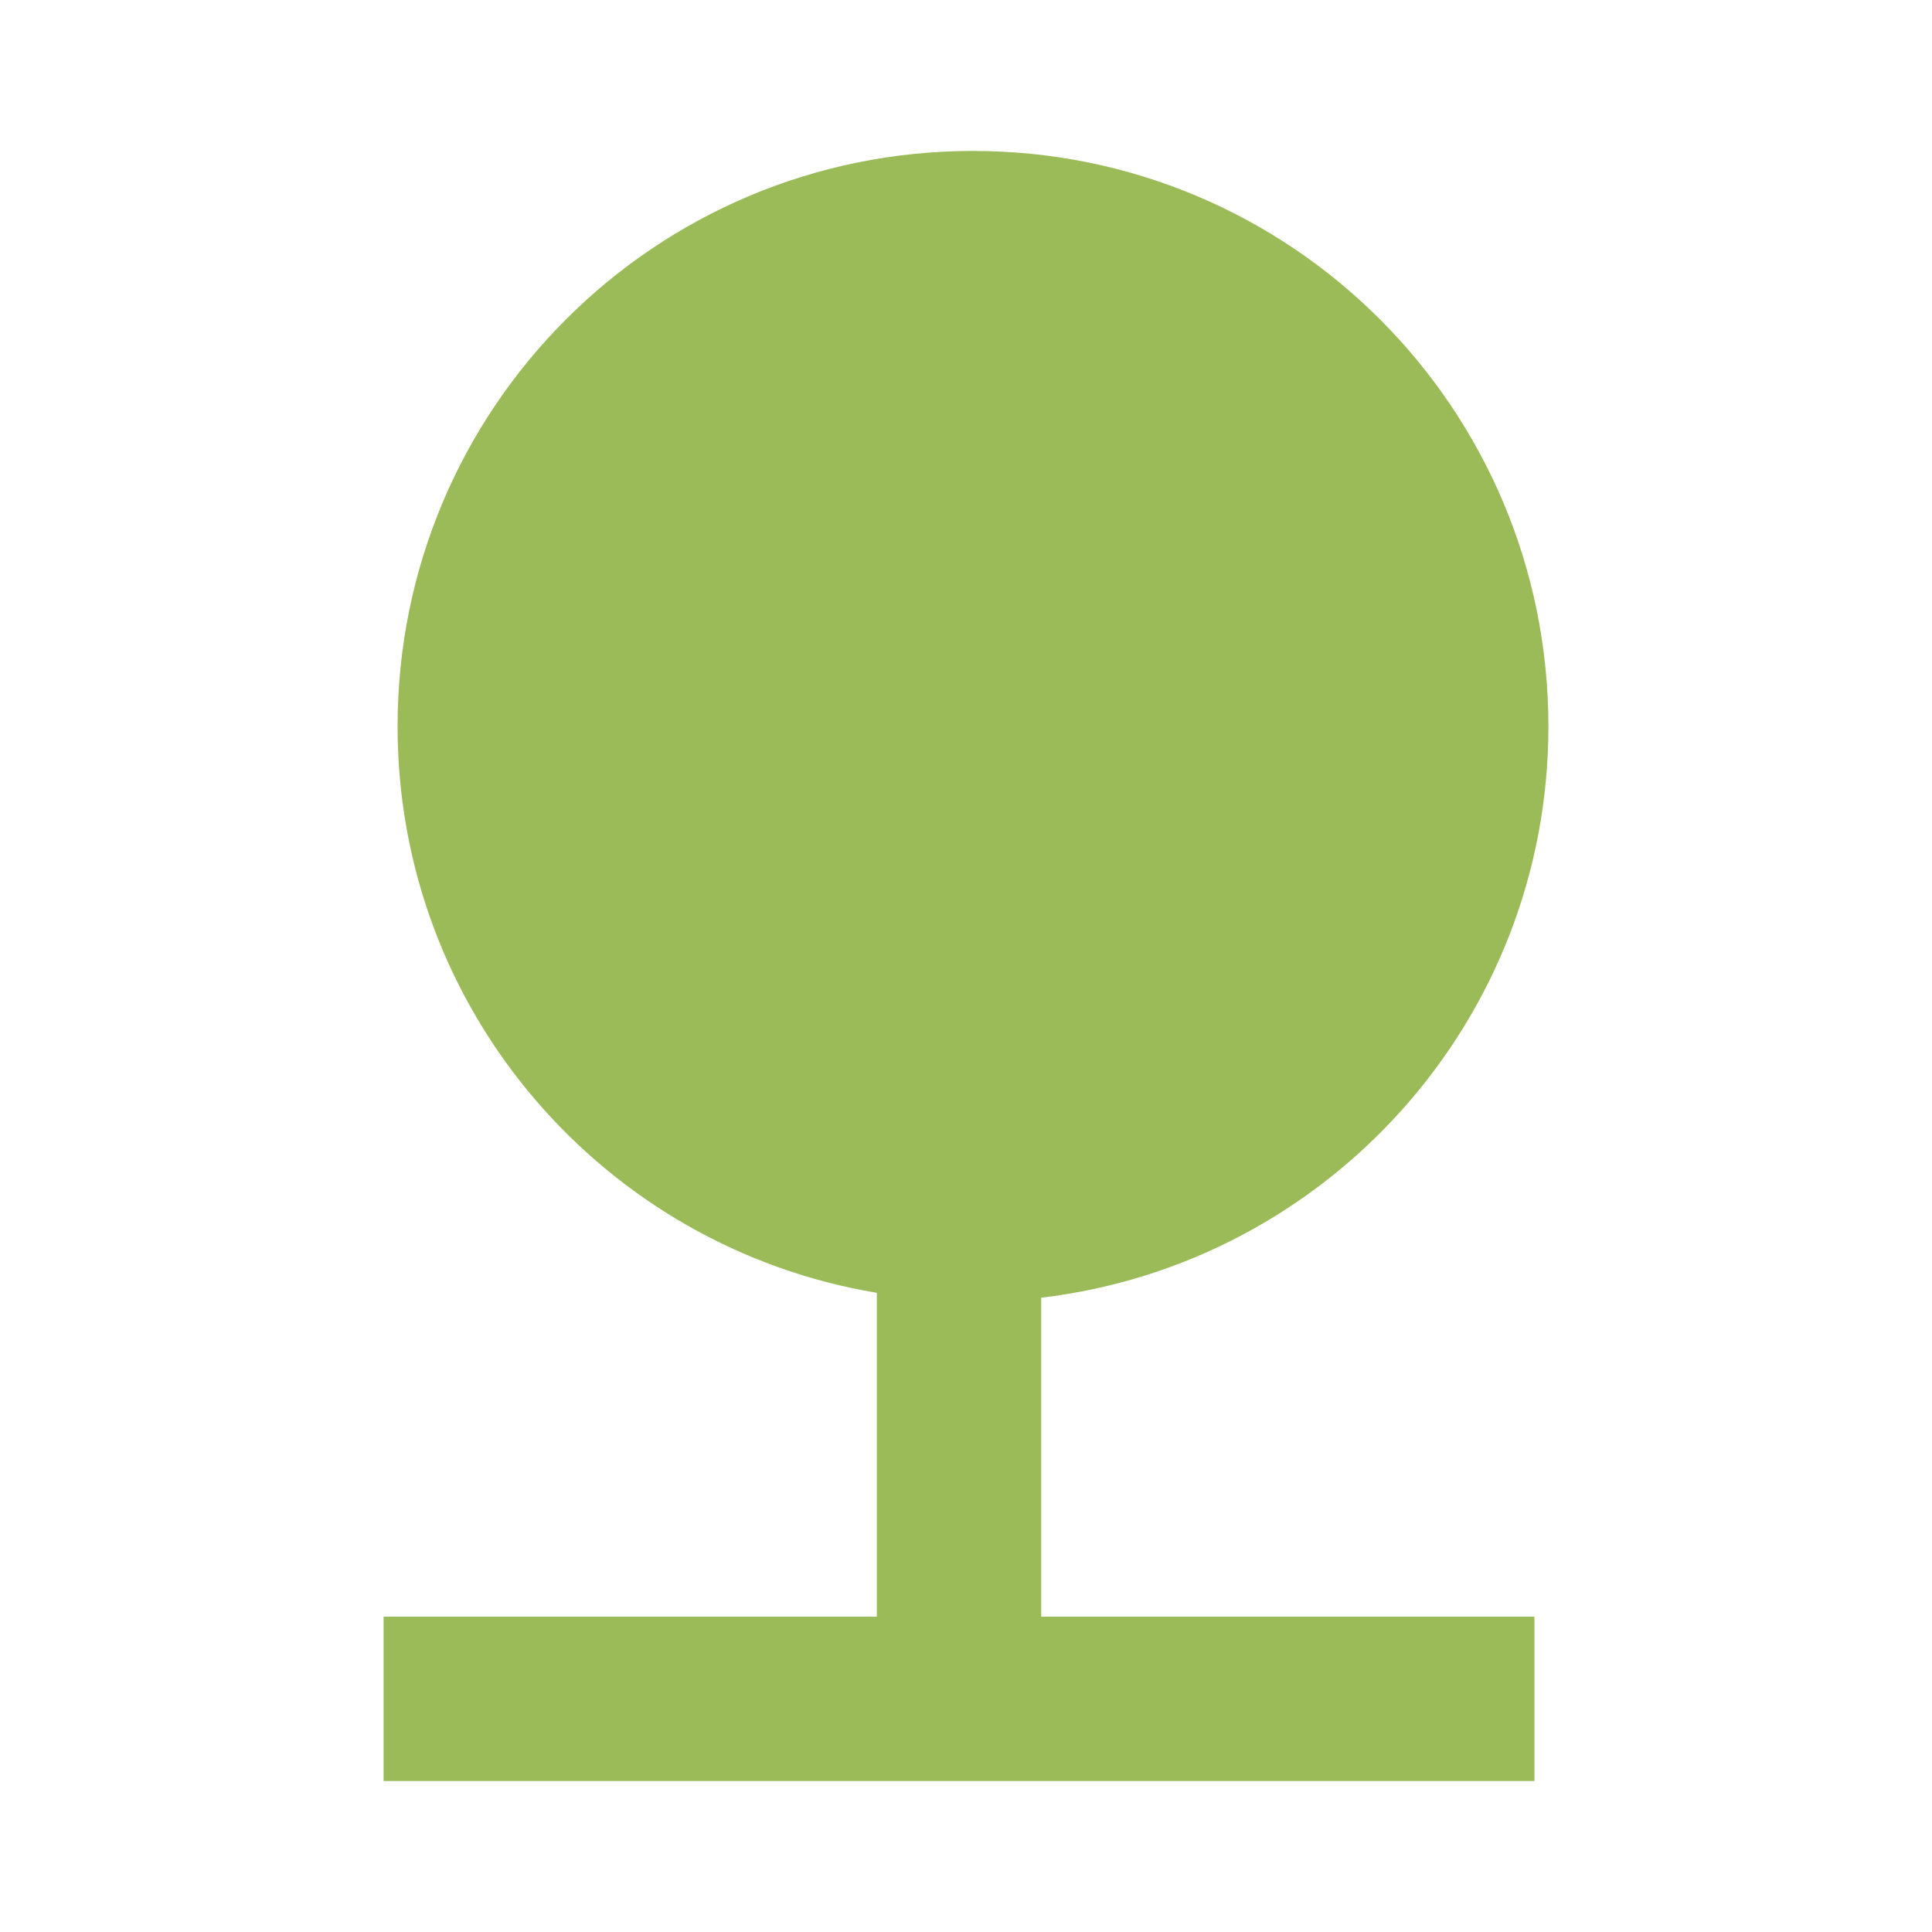 <?xml version="1.0" encoding="utf-8"?>
<!DOCTYPE svg PUBLIC "-//W3C//DTD SVG 1.1//EN" "http://www.w3.org/Graphics/SVG/1.1/DTD/svg11.dtd">
<svg xmlns="http://www.w3.org/2000/svg" xmlns:xlink="http://www.w3.org/1999/xlink" version="1.1" baseProfile="full" width="64" height="64" viewBox="0 0 64.00 64.00" enable-background="new 0 0 64.00 64.00" xml:space="preserve">
	<path fill="#9bbb59" d="M 34.492,42.988C 43.943,41.871 51.293,33.838 51.293,24.062C 51.293,13.524 42.77,5 32.231,5C 21.693,5 13.17,13.524 13.17,24.062C 13.17,33.513 20.032,41.326 29.046,42.826L 29.046,53.553L 12.707,53.553L 12.707,59L 50.83,59L 50.83,53.553L 34.492,53.553L 34.492,42.988 Z "/>
</svg>

